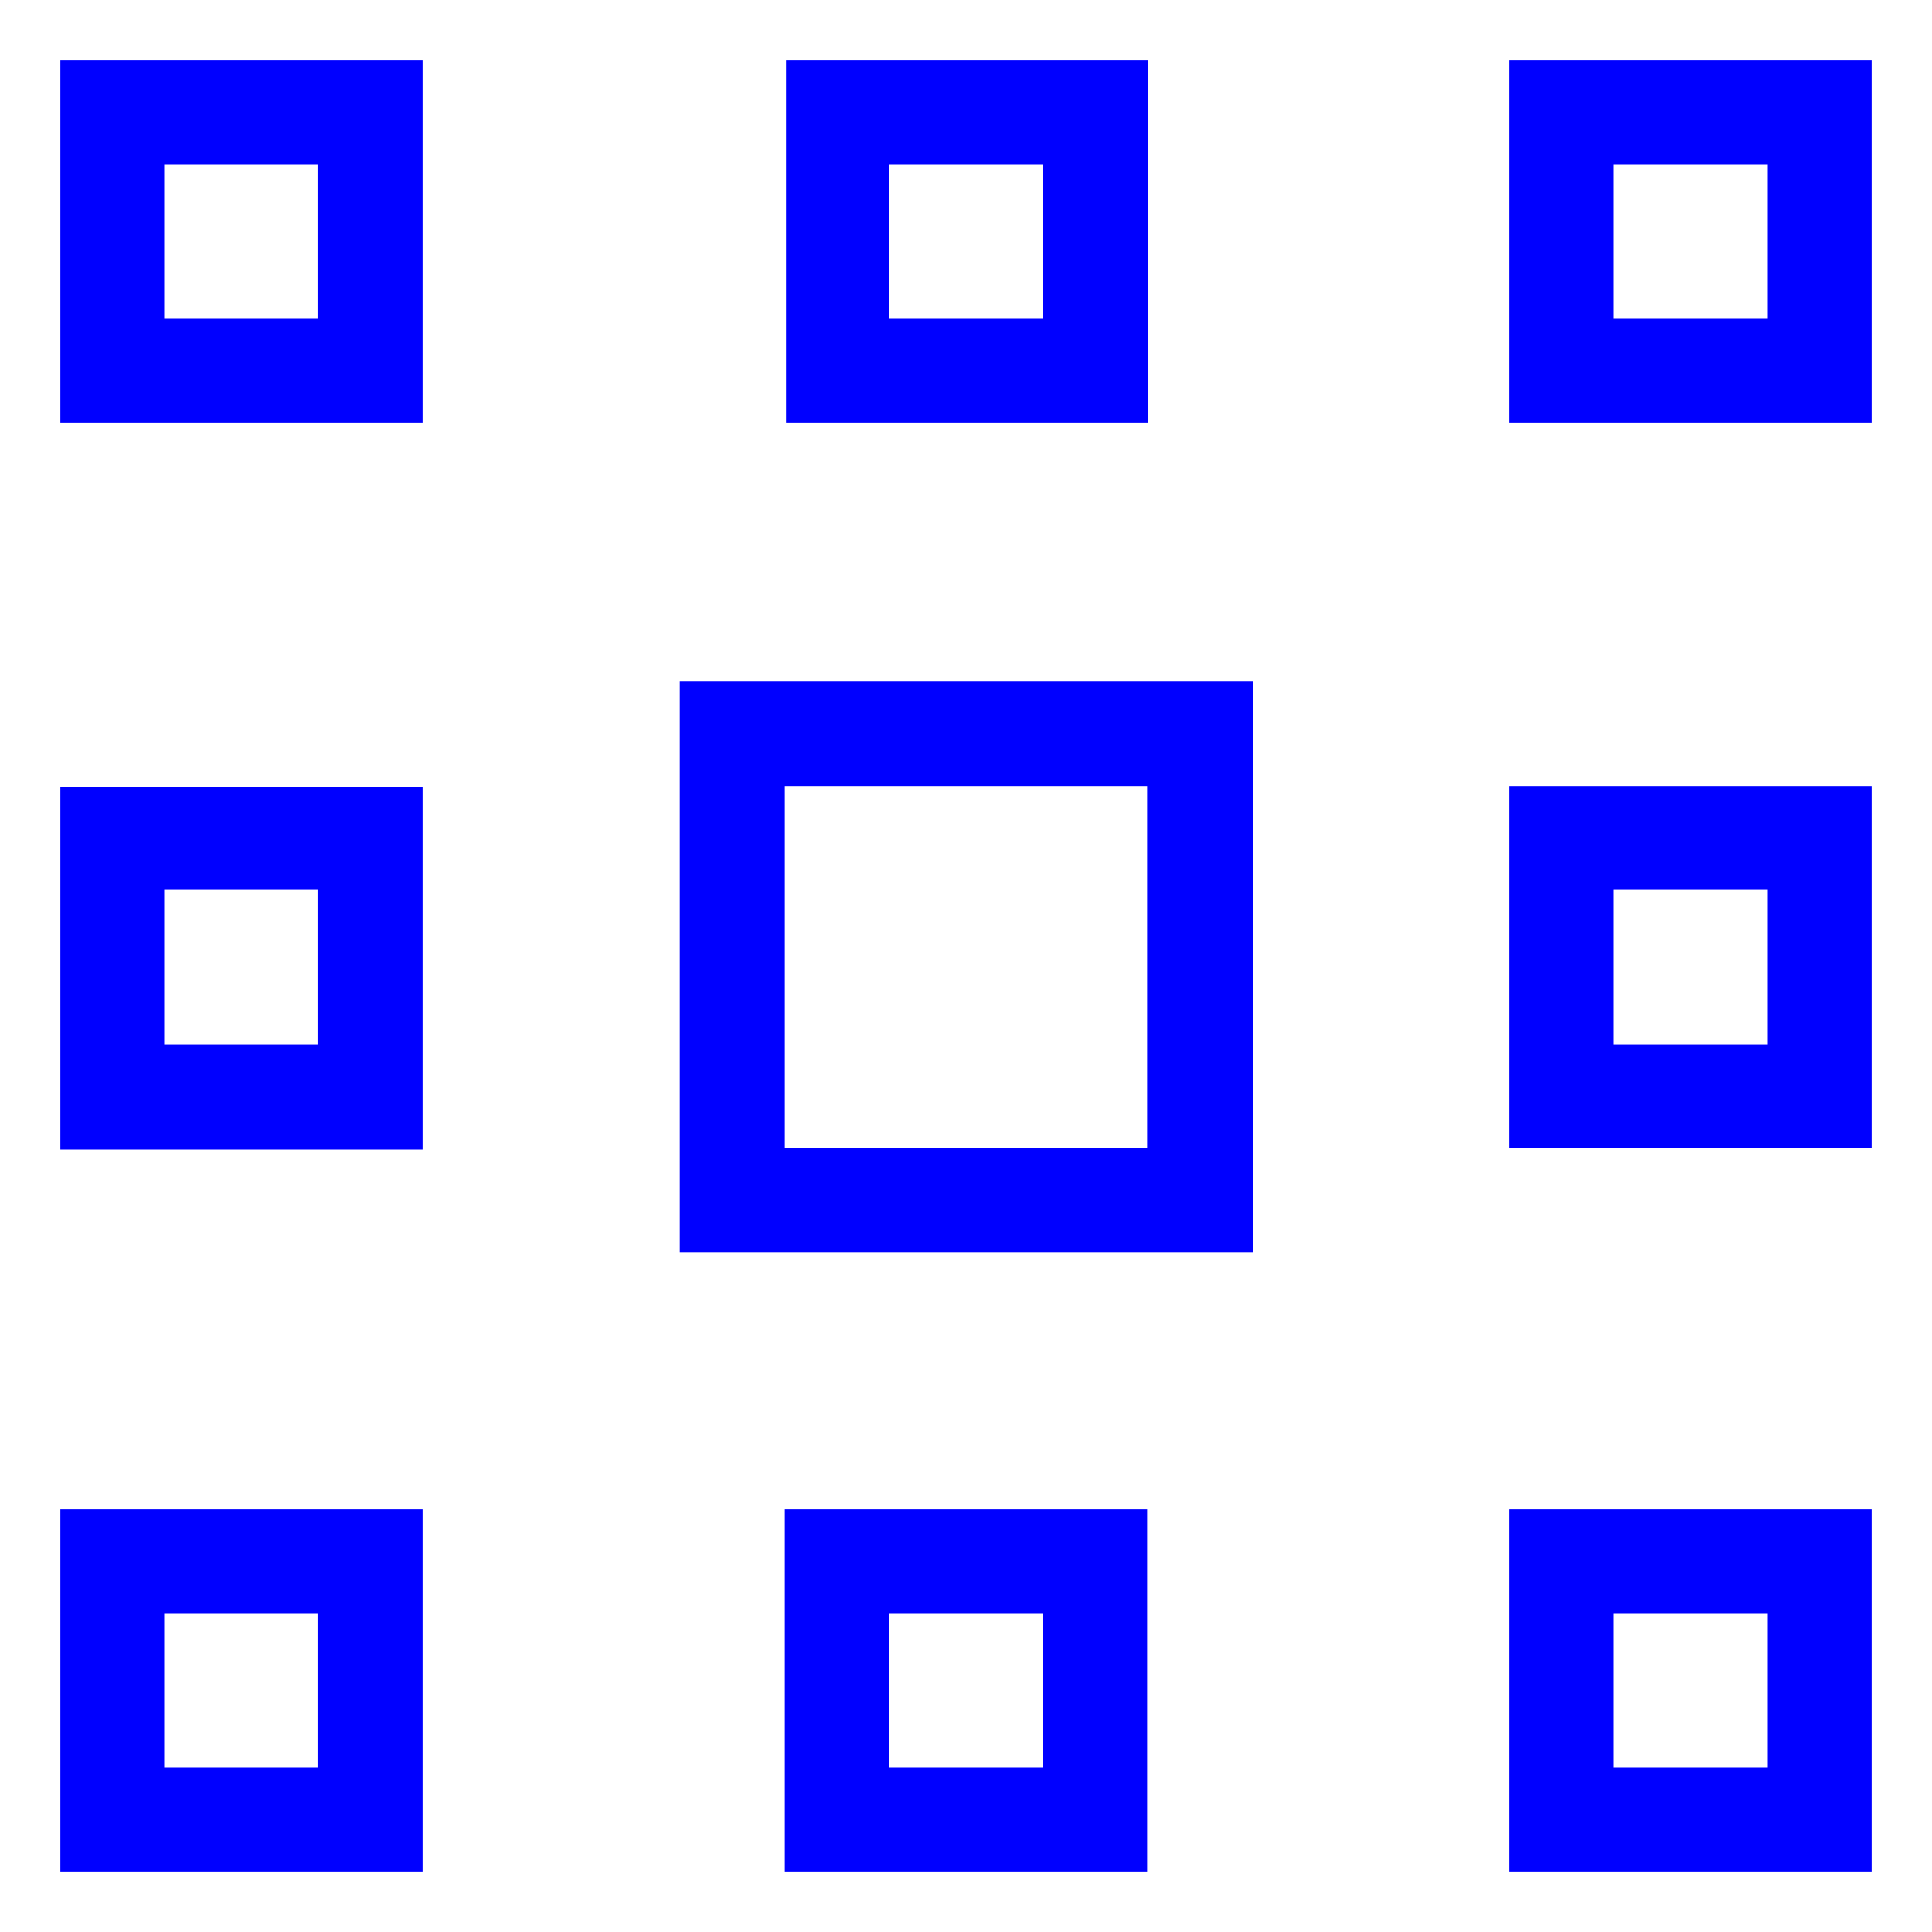 <svg id="レイヤー_1" data-name="レイヤー 1" xmlns="http://www.w3.org/2000/svg" width="16" height="16" viewBox="0 0 16 16">
  <defs>
    <style>
      .cls-1 {
        fill: blue;
      }

      .cls-2 {
        fill: none;
      }
    </style>
  </defs>
  <title>icon_af-zoom2_b</title>
  <path class="cls-1" d="M0.5,3.5h3v-3h-3v3ZM1.36,1.36H2.63V2.64H1.36V1.36ZM9.51,0.5h-3v3h3v-3ZM8.64,2.64H7.36V1.36H8.64V2.64ZM12.5,0.5v3h3v-3h-3Zm2.13,2.14H13.36V1.36h1.28V2.64ZM0.5,9.52h3v-3h-3v3ZM1.36,7.37H2.63V8.65H1.36V7.37Zm4.27,3h4.75V5.64H5.63v4.75ZM6.5,6.51h3v3h-3v-3Zm6,3h3v-3h-3v3Zm0.86-2.14h1.28V8.65H13.36V7.37ZM0.5,15.5h3v-3h-3v3Zm0.86-2.14H2.63v1.28H1.36V13.36ZM6.5,15.5h3v-3h-3v3Zm0.86-2.14H8.64v1.28H7.36V13.36ZM12.5,15.5h3v-3h-3v3Zm0.86-2.14h1.28v1.28H13.36V13.36Z"/>
  <rect class="cls-2" width="16" height="16"/>
</svg>
